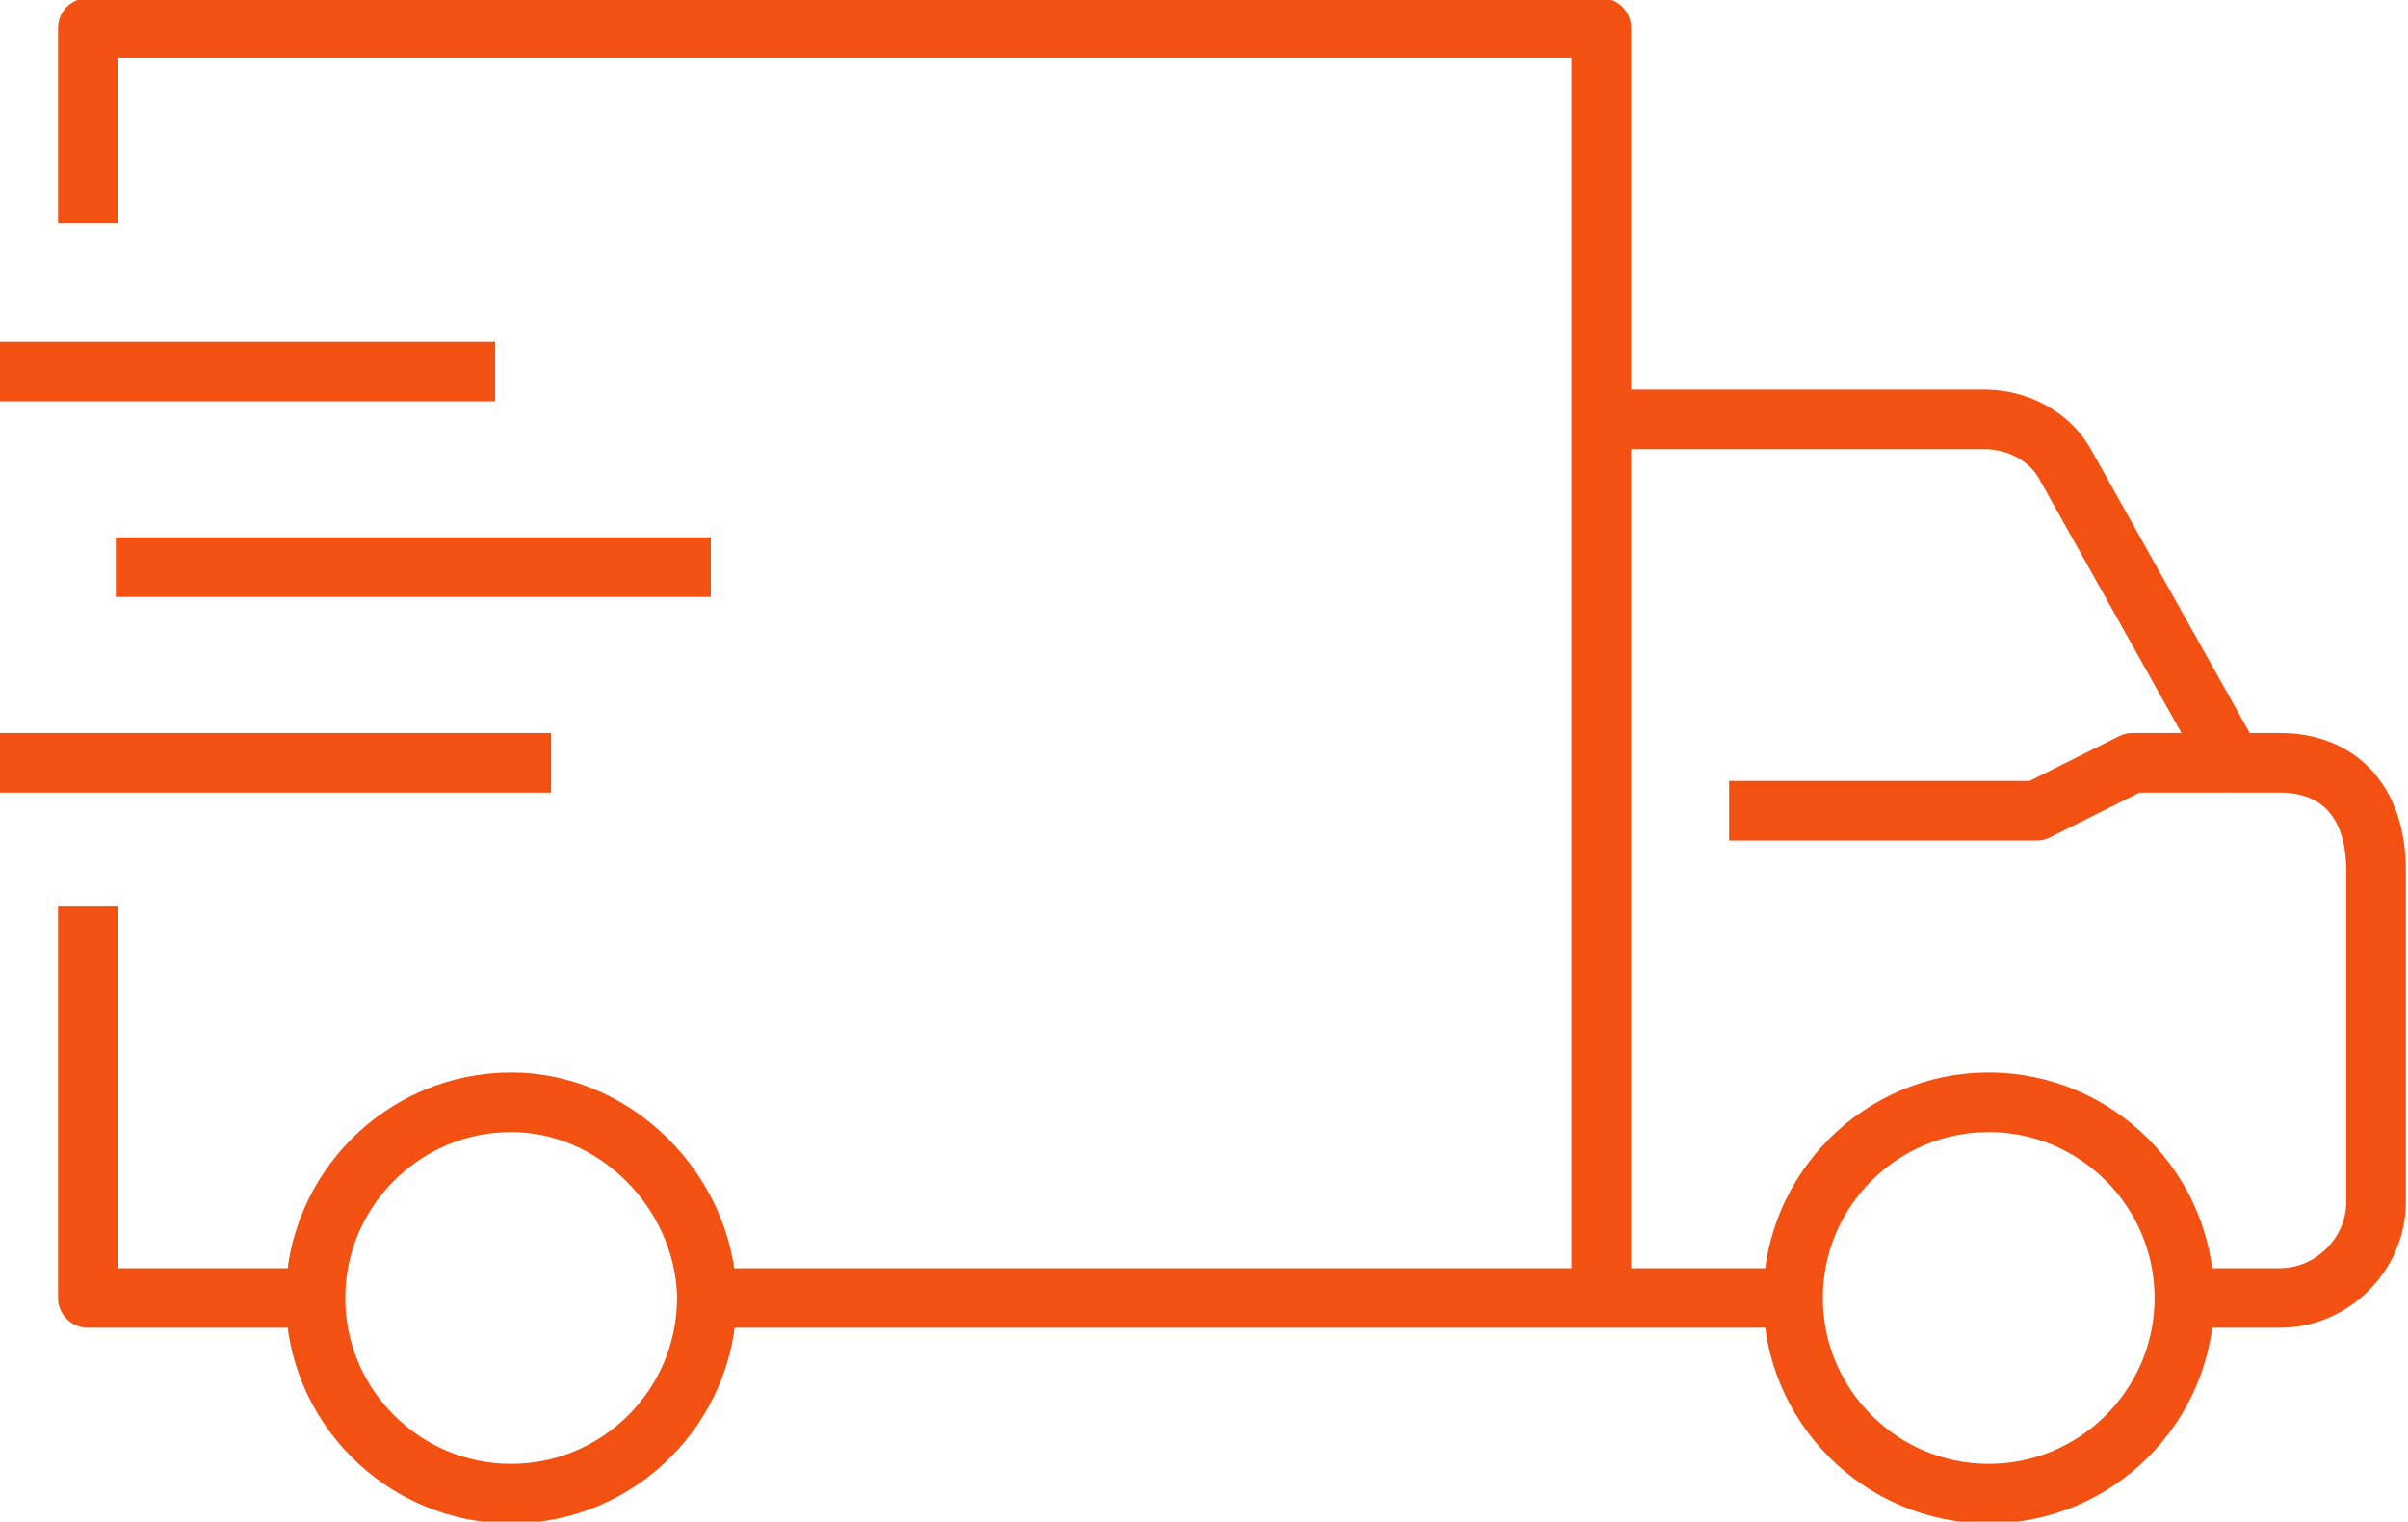 <?xml version="1.0" encoding="UTF-8"?>
<!-- Generator: Adobe Illustrator 26.3.1, SVG Export Plug-In . SVG Version: 6.00 Build 0)  -->
<svg version="1.1" id="Layer_1" xmlns="http://www.w3.org/2000/svg" xmlns:xlink="http://www.w3.org/1999/xlink" x="0px" y="0px" viewBox="0 0 60.3 38.1" style="enable-background:new 0 0 60.3 38.1;" xml:space="preserve">
<style type="text/css">
	.st0{fill:none;stroke:#F25112;stroke-width:1.492;stroke-linejoin:round;}
</style>
<path id="Path_1347" class="st0" d="M40,10.5h9.7c0.8,0,1.6,0.4,2,1.1l4.2,7.5h1.2c1.4,0,2.4,0.9,2.4,2.7v8.3c0,1.3-1.1,2.4-2.4,2.4  h-2.4 M2.2,22.7v9.8l5.6,0 M18.1,32.5h3.7l18.3,0V0.7H2.2v4.9 M49.8,27.6c-2.7,0-4.9,2.2-4.9,4.9c0,2.7,2.2,4.9,4.9,4.9  c2.7,0,4.9-2.2,4.9-4.9C54.7,29.8,52.5,27.6,49.8,27.6L49.8,27.6z M12.8,27.6c-2.7,0-4.9,2.2-4.9,4.9c0,2.7,2.2,4.9,4.9,4.9  c2.7,0,4.9-2.2,4.9-4.9c0,0,0,0,0-0.1C17.6,29.8,15.4,27.6,12.8,27.6z M40,32.5h4.9 M43.3,20.3H51l2.4-1.2h2.4 M0,9.3h12.4   M2.9,14.2h14.9 M0,19.1h13.8"/>
</svg>